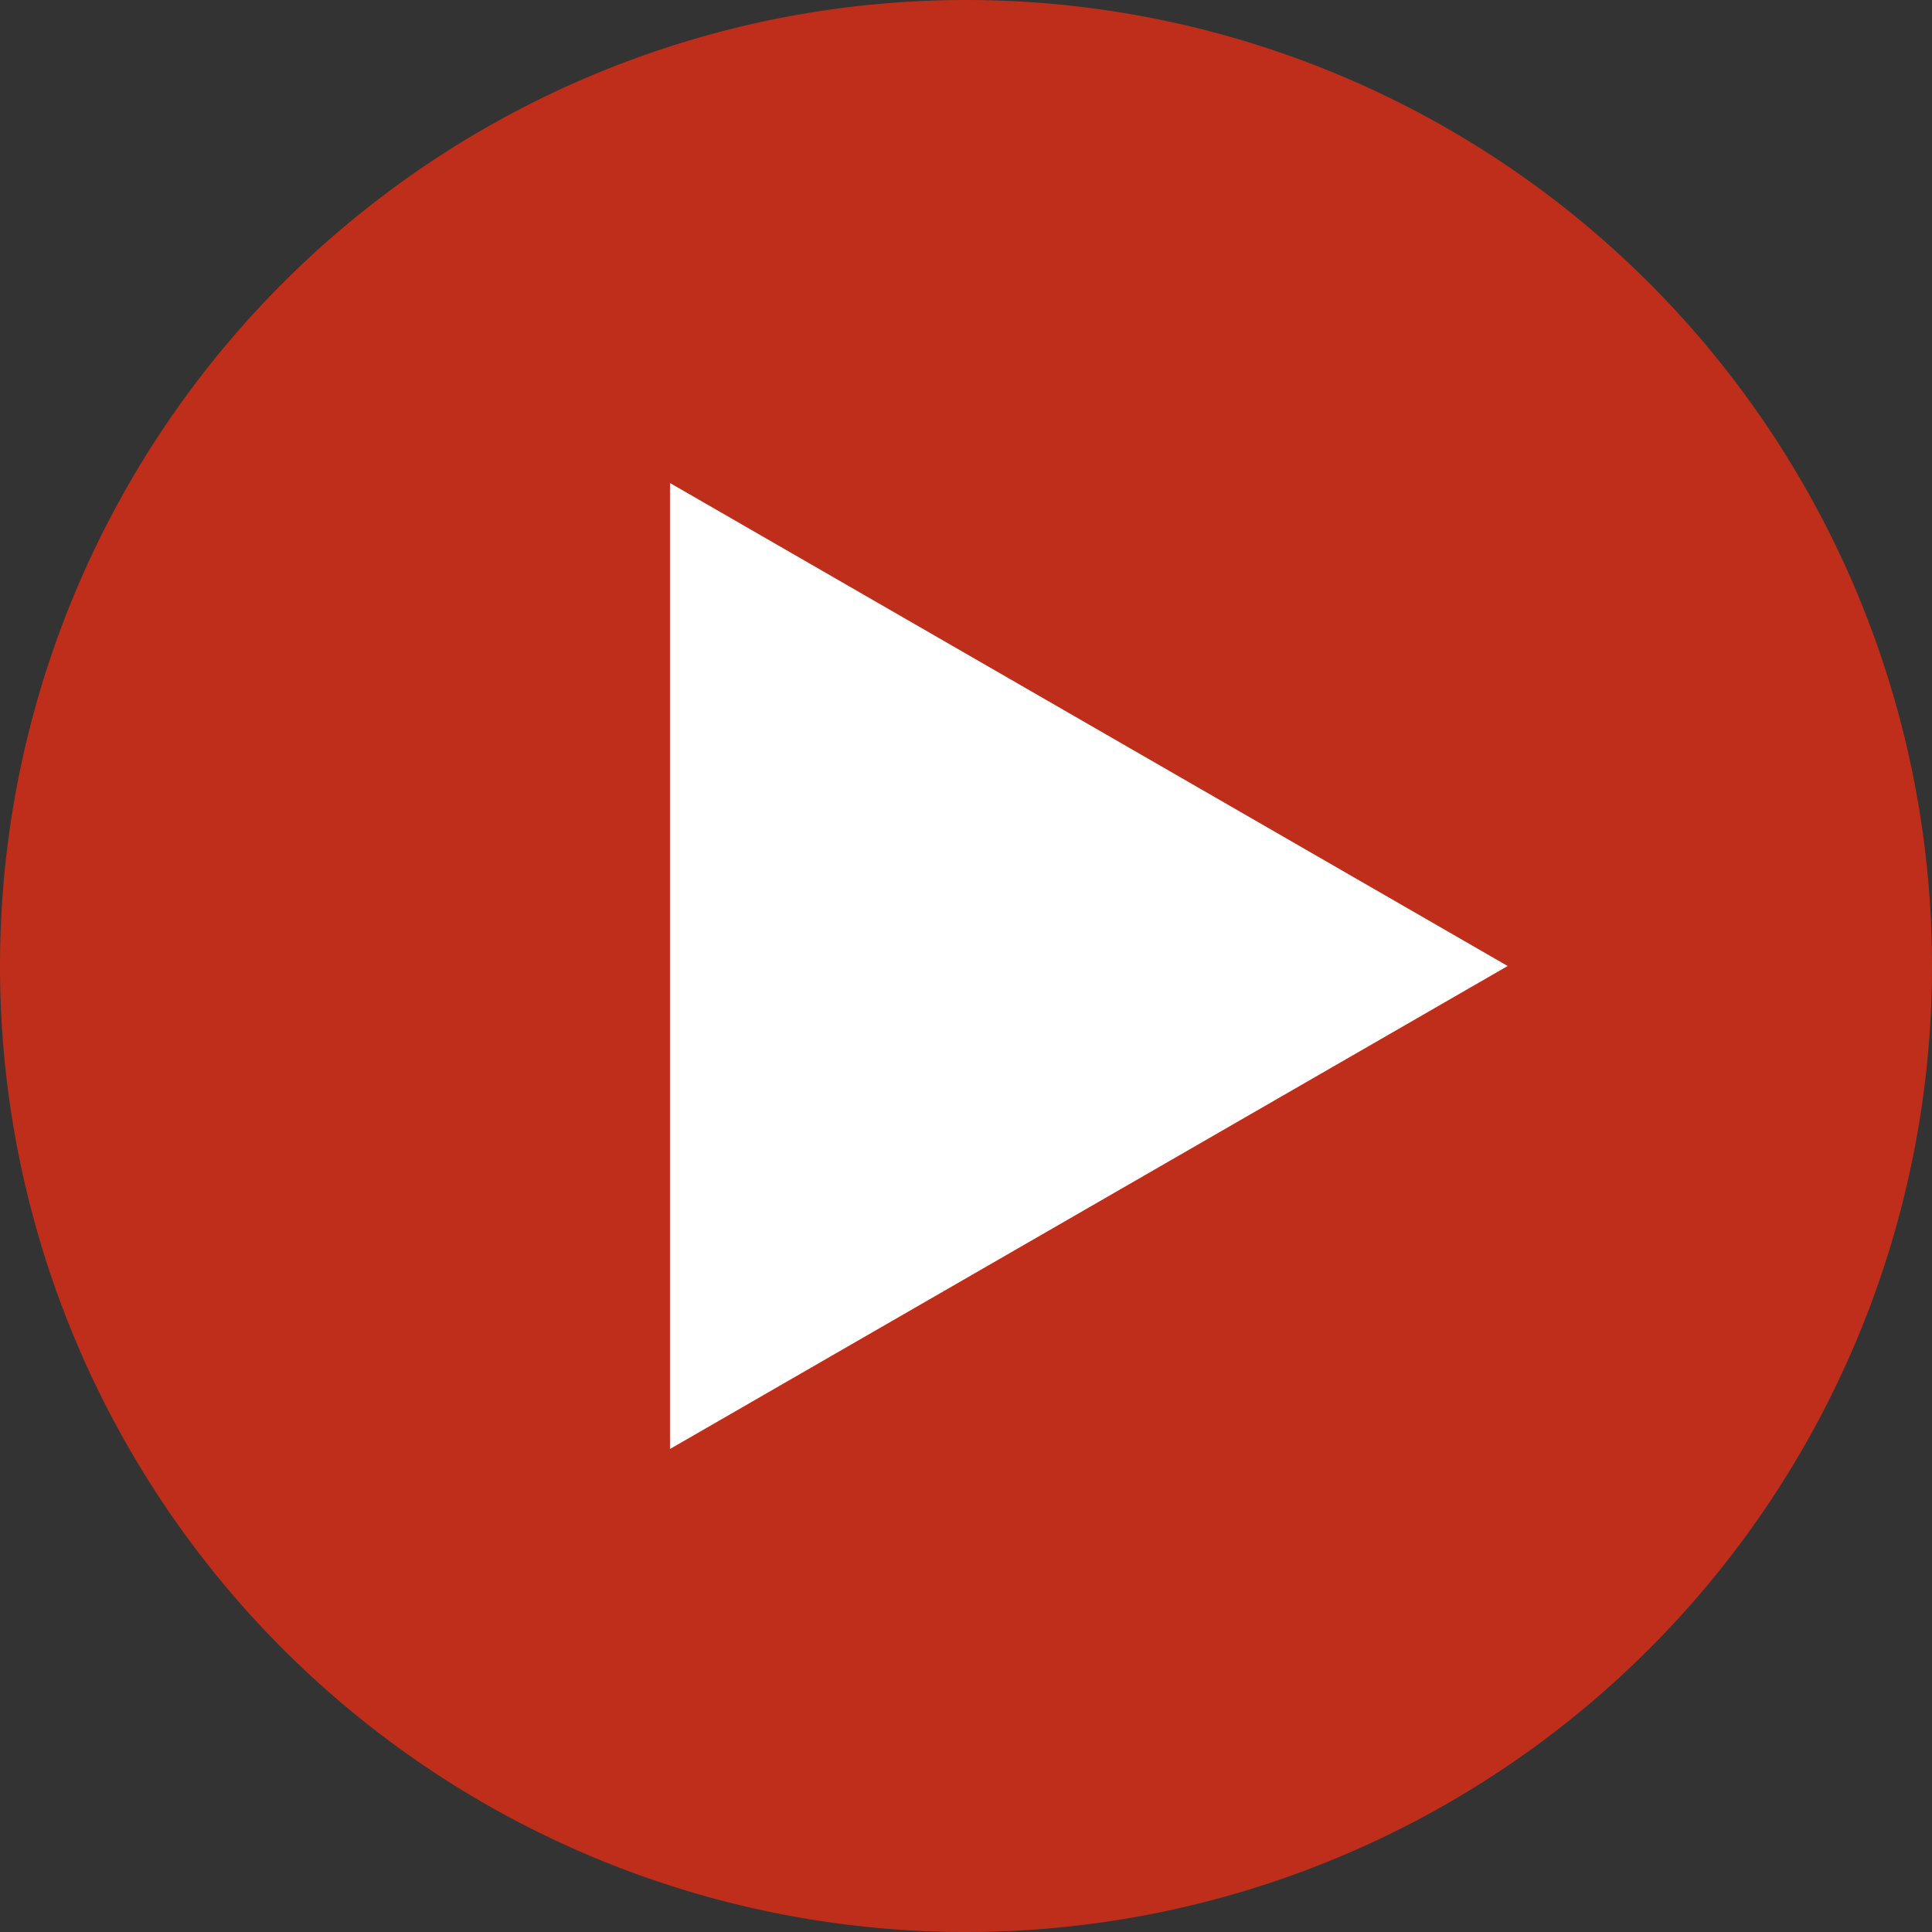 <svg xmlns="http://www.w3.org/2000/svg" viewBox="0 0 124 124"><rect x="0" y="0" width="124" height="124" fill="#333333" stroke="none"/><defs><style>.a{fill:#bf2e1a;}.b{fill:#fff;}</style></defs><g transform="translate(-299 -565)"><path class="a" d="M62,0A62,62,0,1,1,0,62,62,62,0,0,1,62,0Z" transform="translate(299 565)"/><path class="b" d="M-542,196l53.766,31L-542,258Z" transform="translate(884 400)"/></g></svg>